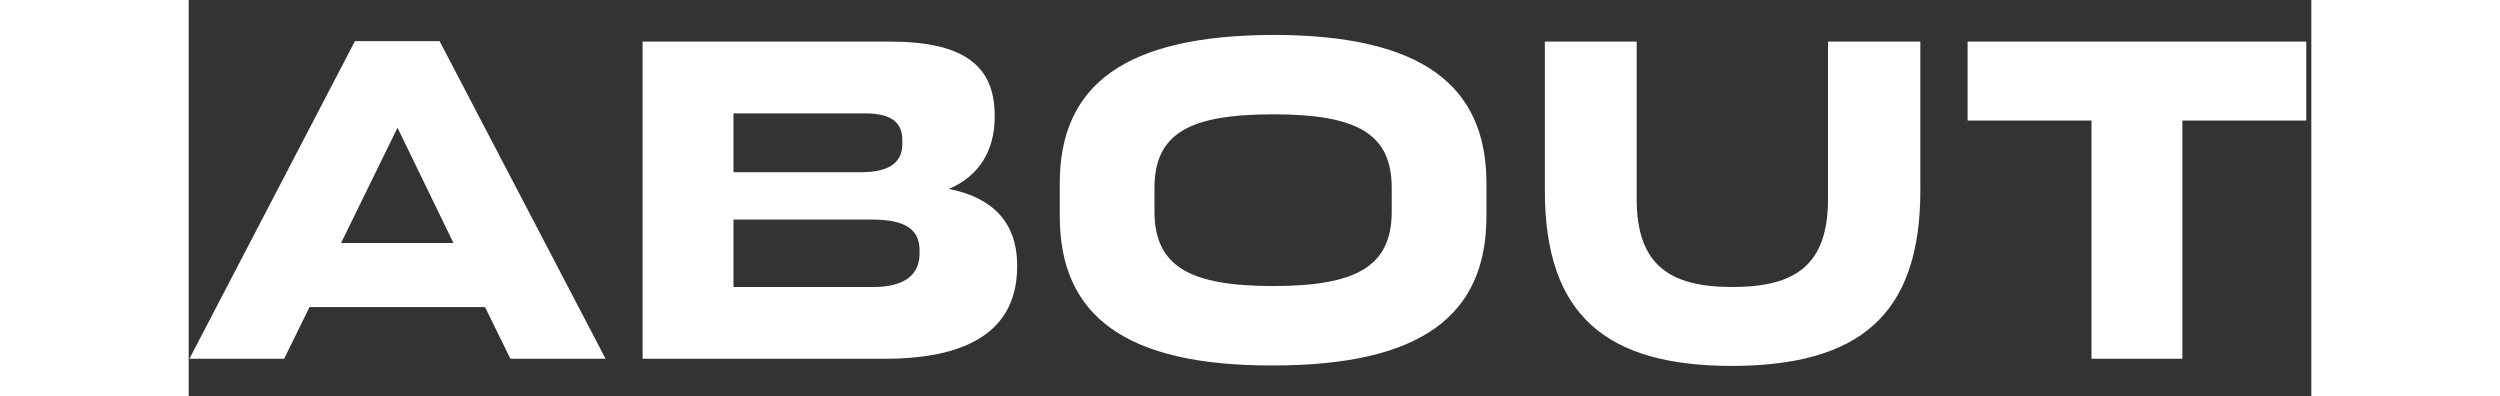 <svg width="284" height="45" viewBox="0 -4 284 53" fill="none" xmlns="http://www.w3.org/2000/svg">
<rect x="0" y="-4" width="284" height="53" fill="#333333" stroke="none"/>
<path d="M55.78 44H43.044L39.652 37.088H16.164L12.772 44H0.1L22.244 1.504H33.572L55.78 44ZM27.94 13.088L20.388 28.512H35.428L27.94 13.088ZM101.692 21.28C107.708 22.432 110.716 25.888 110.844 31.136V31.648C110.844 39.328 105.596 44 93.116 44H60.732V1.568H93.884C103.74 1.568 107.836 4.832 107.836 11.424V11.872C107.772 16.288 105.66 19.616 101.692 21.28ZM95.484 15.264V14.752C95.484 12.576 94.268 11.168 90.492 11.168H72.892V19.04H89.98C94.14 19.04 95.484 17.44 95.484 15.264ZM97.788 29.92V29.344C97.724 26.784 95.996 25.376 91.452 25.376H72.892V34.4H91.58C95.996 34.4 97.788 32.608 97.788 29.92ZM145.091 44.896C125.315 44.96 116.547 38.24 116.547 24.928V20.512C116.547 7.328 125.315 0.736 145.091 0.672C164.867 0.672 173.635 7.328 173.635 20.512V24.928C173.635 38.24 164.867 44.896 145.091 44.896ZM145.091 34.272C156.227 34.272 160.963 31.648 160.963 24.288V21.152C160.963 13.856 156.291 11.296 145.091 11.296C133.891 11.296 129.219 13.856 129.219 21.152V24.288C129.219 31.648 133.955 34.272 145.091 34.272ZM206.537 44.96C189.705 44.96 181.449 38.24 181.449 21.472V1.568H193.737V22.624C193.737 31.52 198.217 34.4 206.537 34.4C214.921 34.4 219.337 31.52 219.337 22.624V1.568H231.689V21.472C231.689 38.24 223.433 44.896 206.537 44.96ZM238.012 1.568H283.324V12.128H266.748V44H254.588V12.128H238.012V1.568Z" fill="white"/>
</svg>
